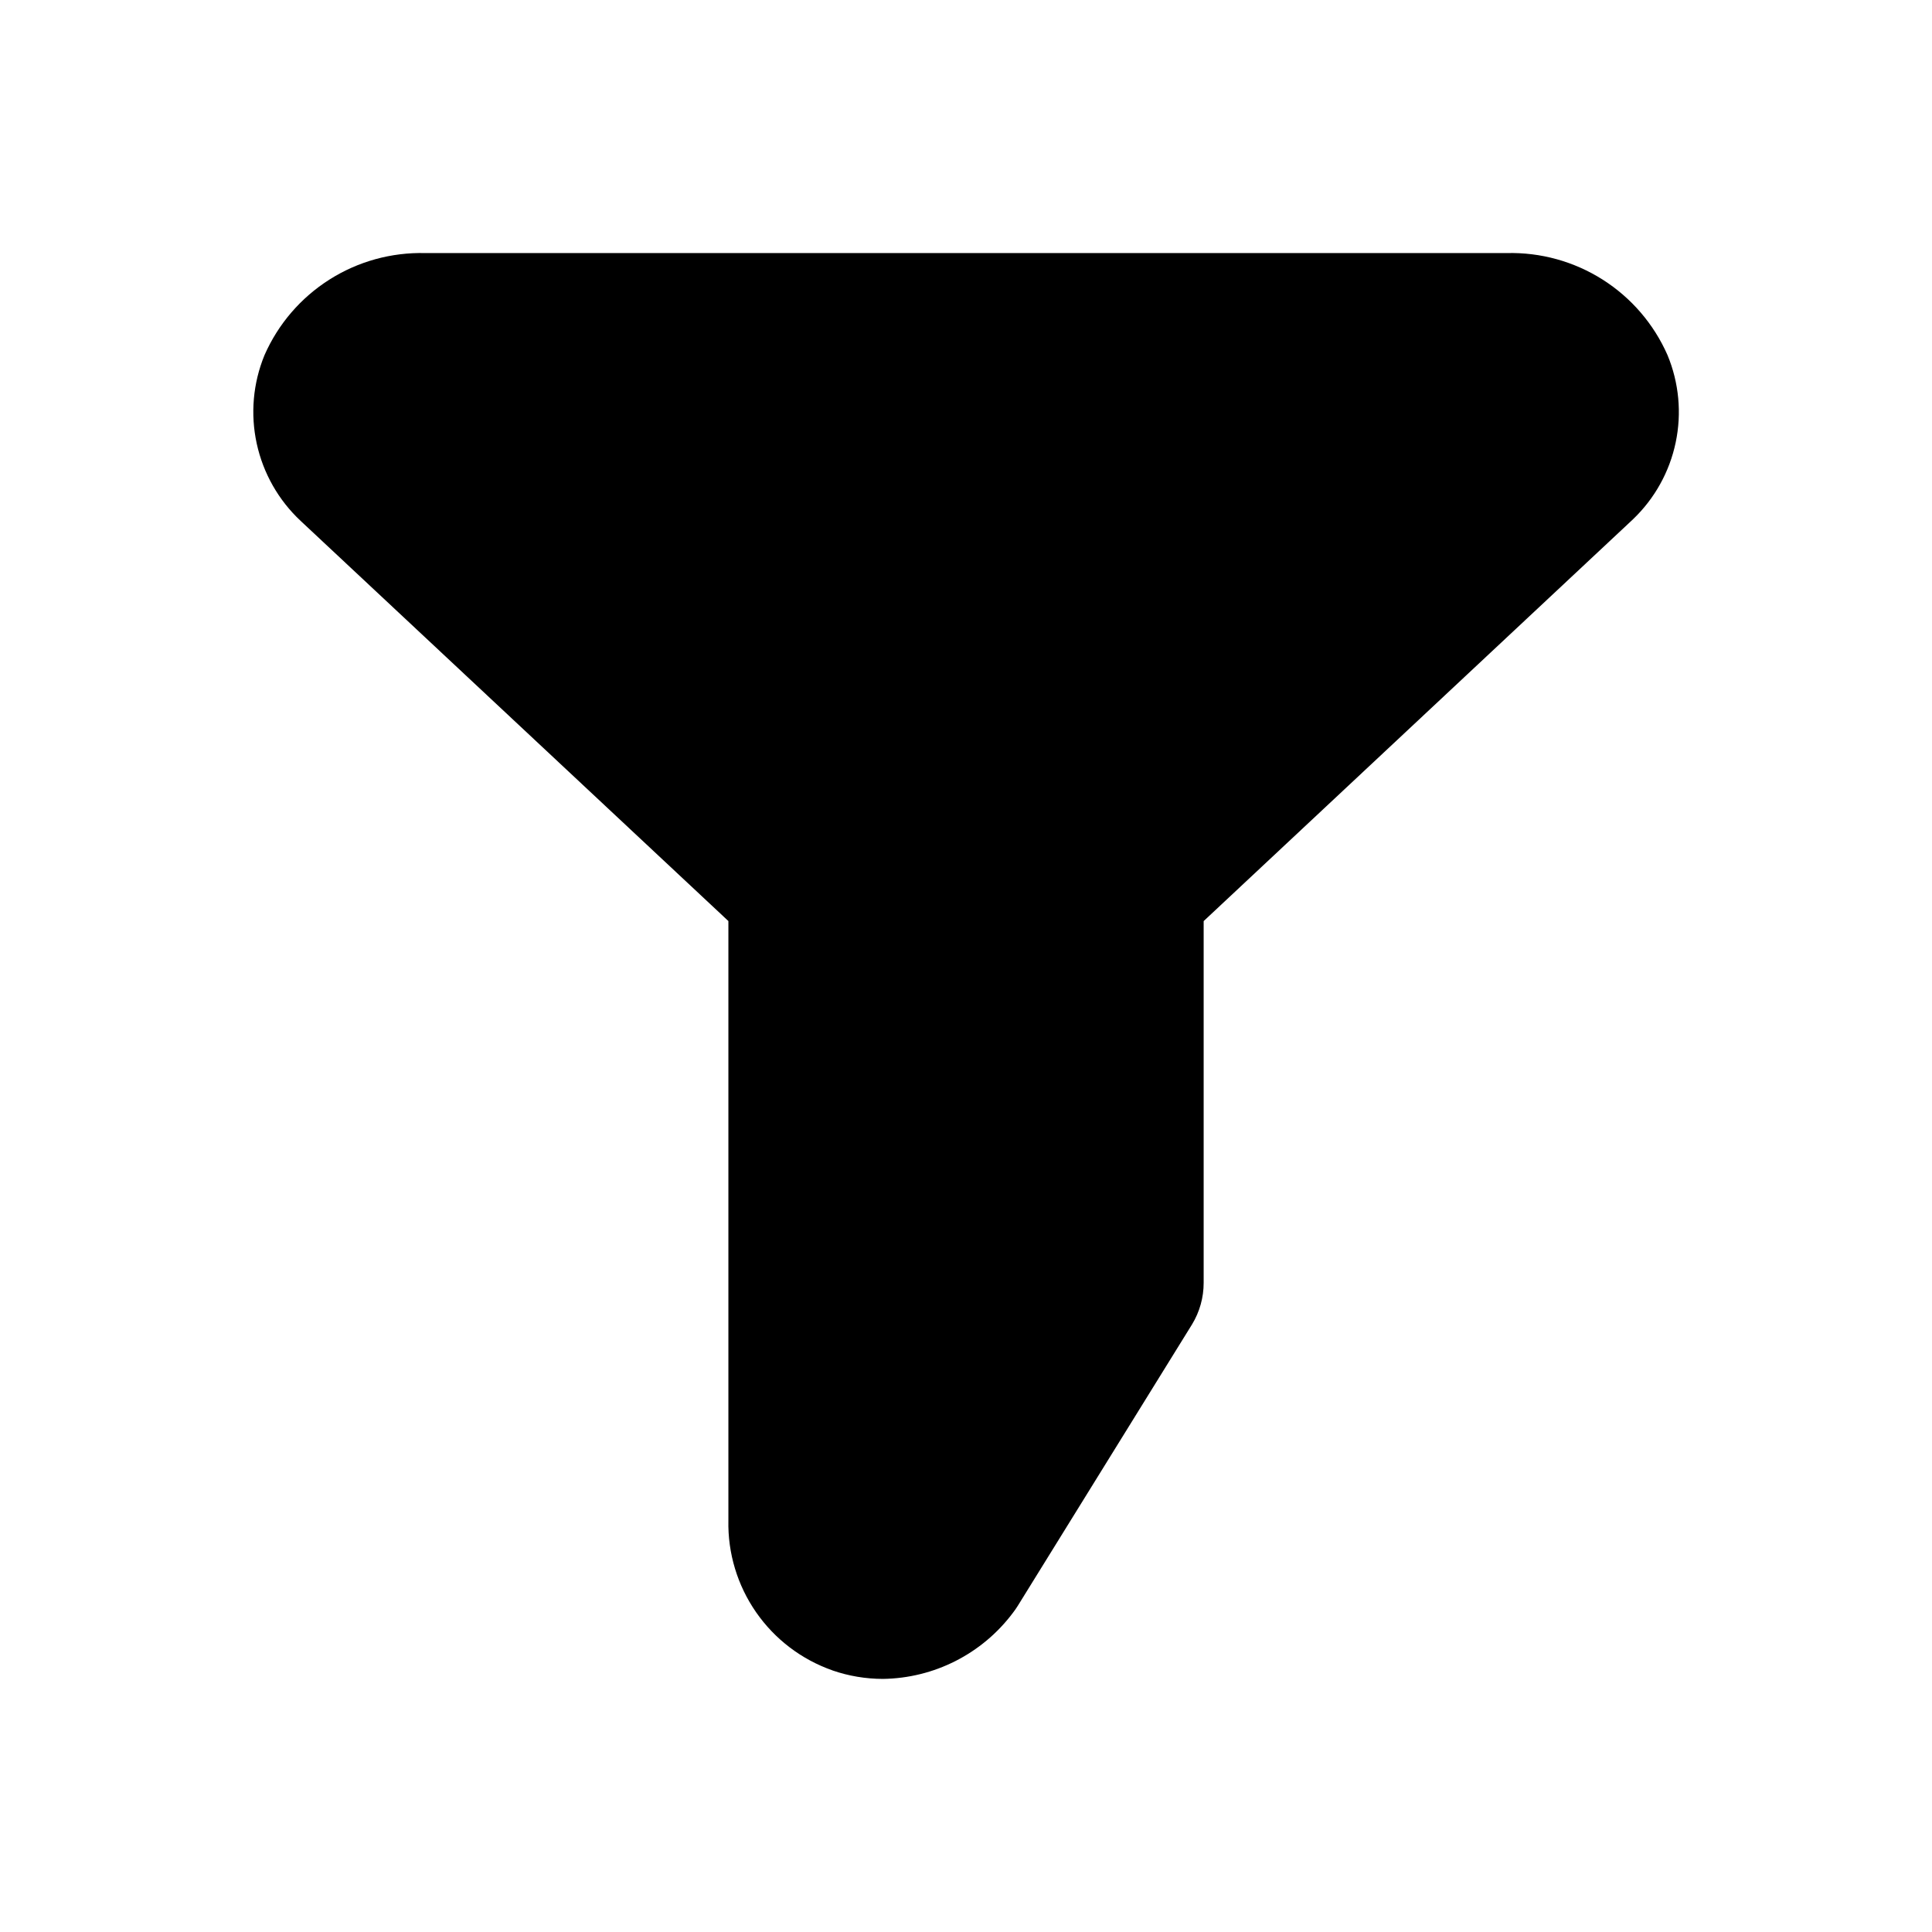 <?xml version="1.0" encoding="UTF-8"?>
<!-- Uploaded to: SVG Repo, www.svgrepo.com, Generator: SVG Repo Mixer Tools -->
<svg fill="#000000" width="800px" height="800px" version="1.1" viewBox="144 144 512 512" xmlns="http://www.w3.org/2000/svg">
 <path d="m364.61 586.68c4.301 1.484 8.82 2.242 13.371 2.246 13.566-0.18 26.281-6.637 34.43-17.484 0.461-0.586 0.902-1.238 1.301-1.867l46.184-74.586c2.023-3.32 3.09-7.133 3.086-11.023v-95.867l113.82-106.52h-0.004c5.723-5.484 9.652-12.57 11.277-20.328 1.629-7.758 0.871-15.824-2.168-23.145-3.617-8.23-9.602-15.191-17.188-20.008-7.59-4.816-16.441-7.262-25.426-7.031h-286.58c-8.984-0.23-17.836 2.215-25.422 7.031-7.59 4.816-13.574 11.777-17.191 20.008-3.055 7.43-3.773 15.609-2.062 23.457s5.769 14.992 11.633 20.477l113.36 106.05v158.84c-0.18 8.688 2.391 17.207 7.348 24.344 4.953 7.137 12.035 12.523 20.234 15.395z"/>
</svg>
